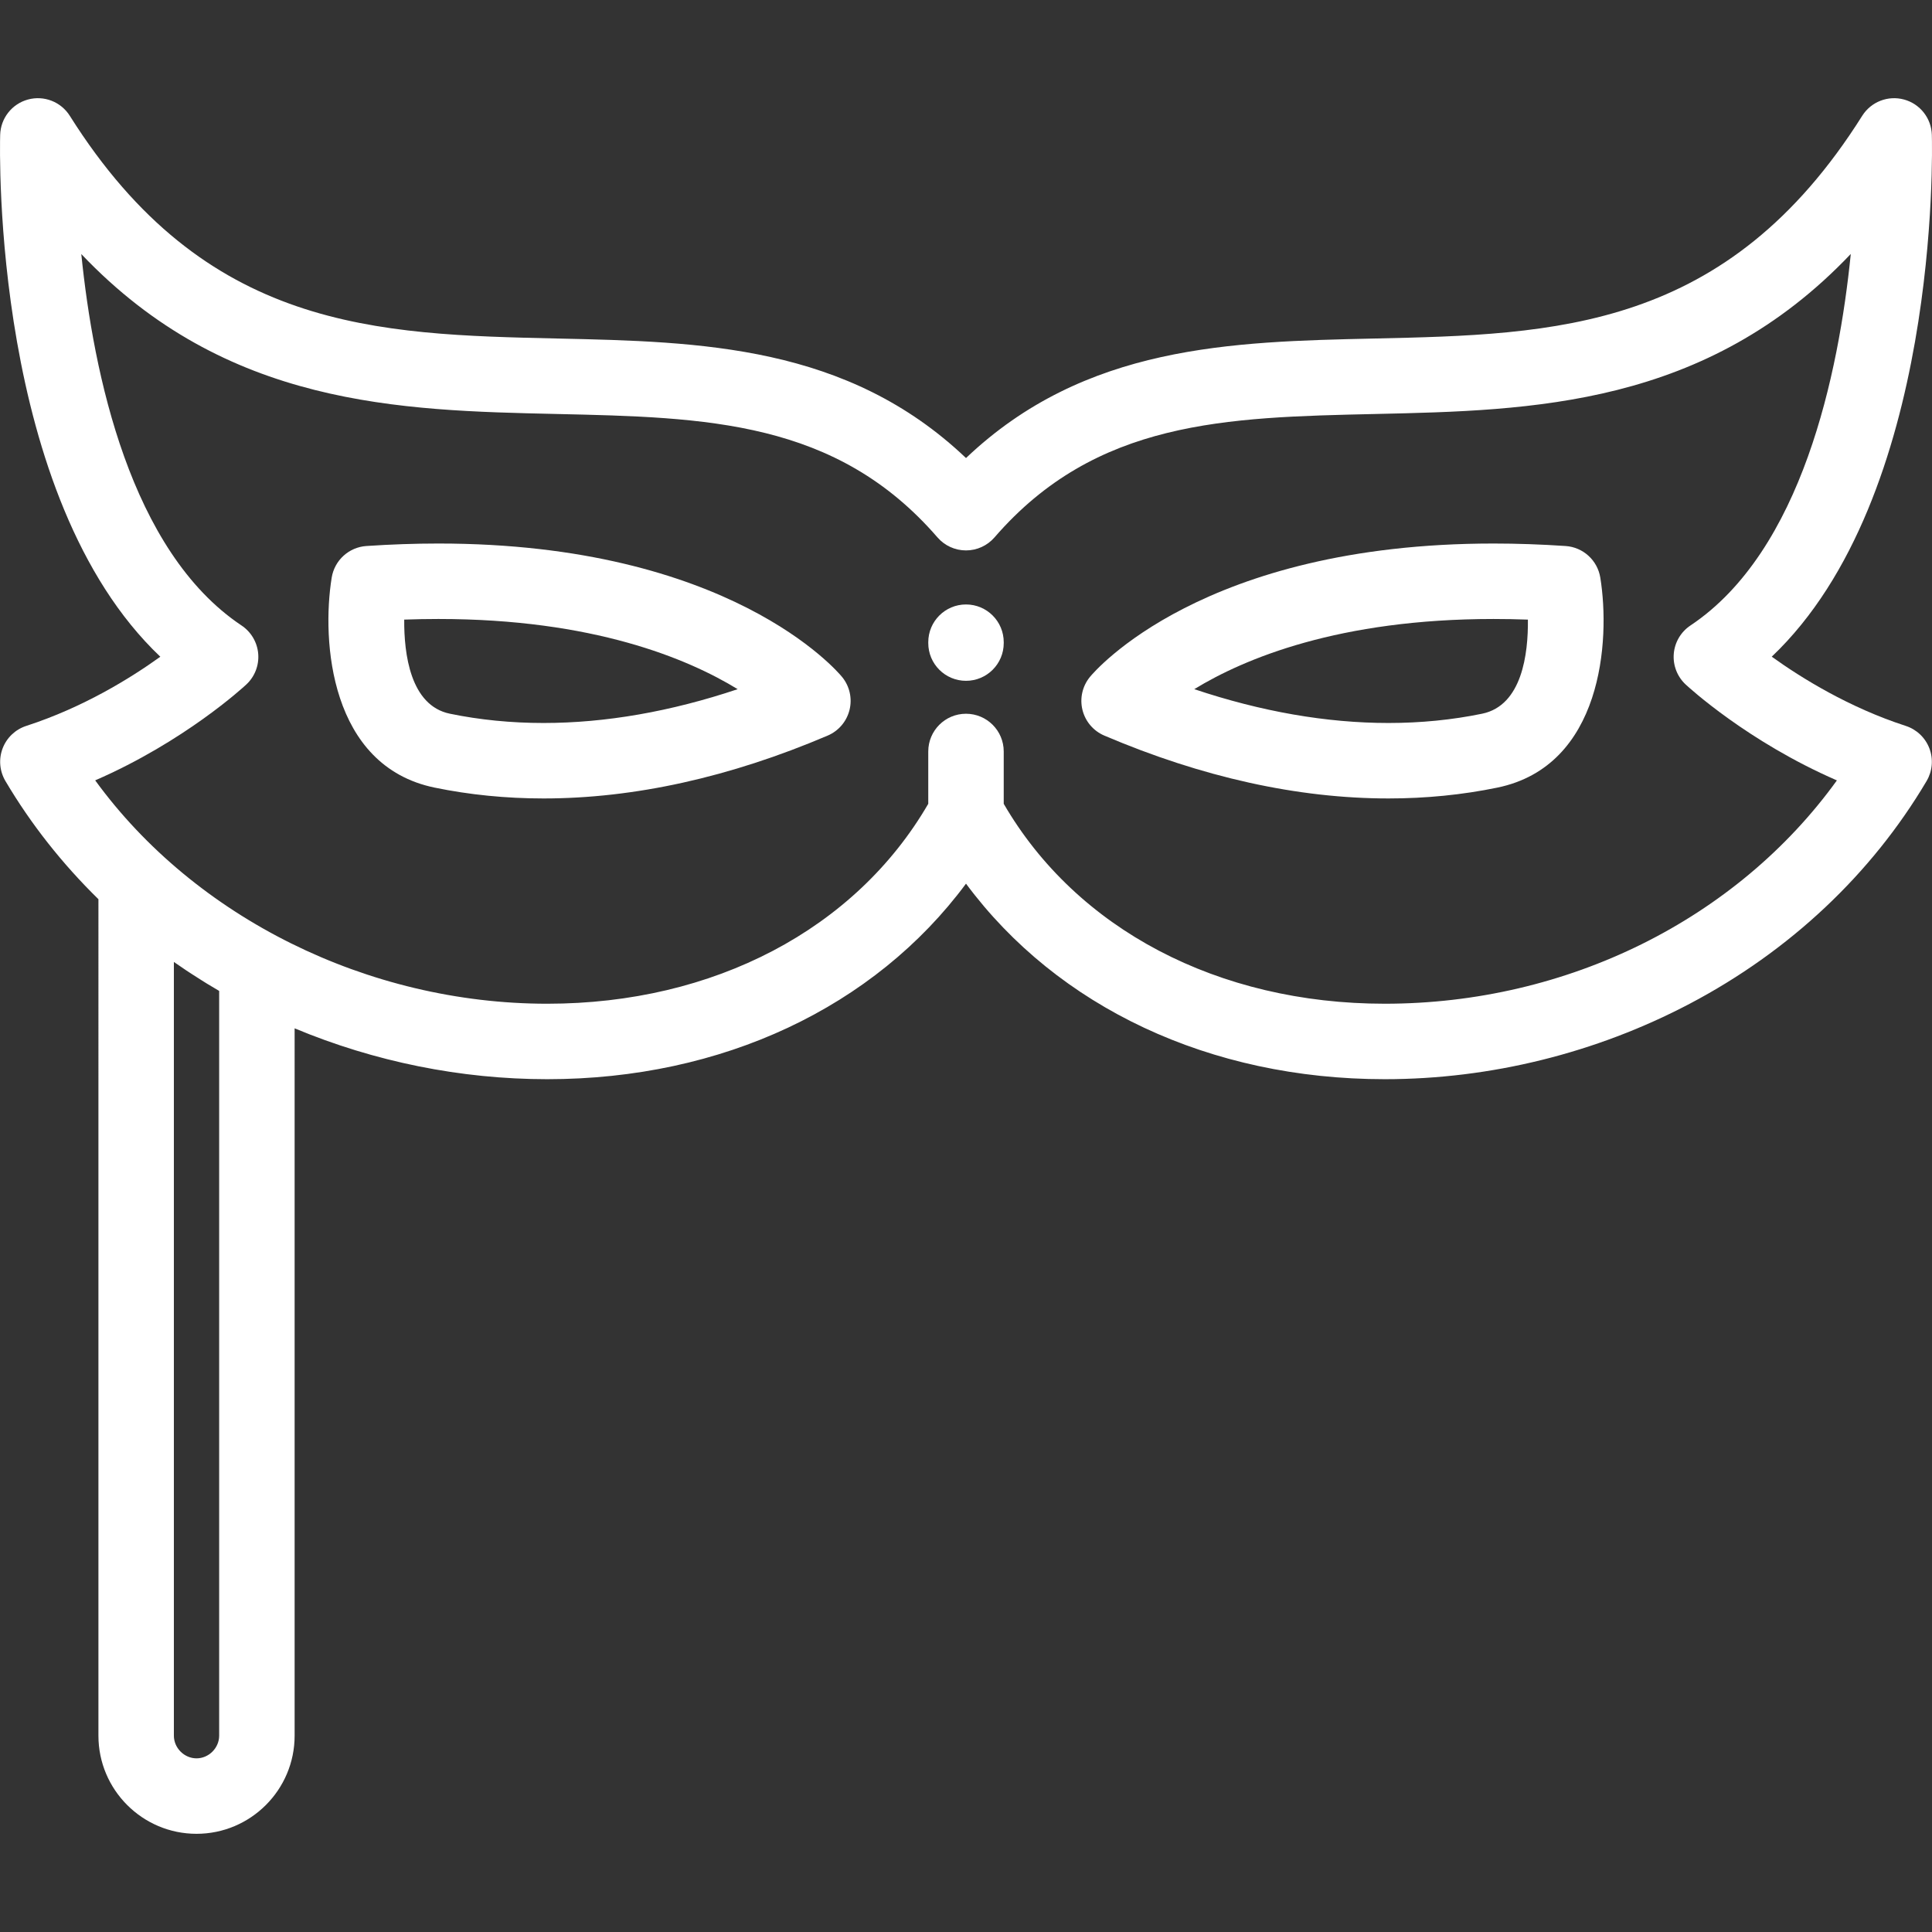 <?xml version="1.0"?>
<svg xmlns="http://www.w3.org/2000/svg" xmlns:xlink="http://www.w3.org/1999/xlink" version="1.1" id="Capa_1" x="0px" y="0px" viewBox="0 0 511.999 511.999" style="enable-background:new 0 0 511.999 511.999;" xml:space="preserve" width="512px" height="512px" class=""><rect x="0" y="0" width="511.999" height="511.999" fill="#333333" stroke="none"/><g><g>
	<g>
		<path d="M505.046,192.374c-15.005-4.867-27.569-12.639-35.517-18.346c44.546-42.296,42.544-134.122,42.428-138.285    c-0.123-4.401-3.11-8.204-7.356-9.365c-4.249-1.162-8.754,0.591-11.1,4.317c-35.849,56.934-81.291,57.948-129.401,59.021    c-37.71,0.841-76.61,1.712-108.099,31.67c-31.489-29.958-70.389-30.829-108.099-31.67c-48.11-1.074-93.552-2.088-129.401-59.021    c-2.346-3.726-6.852-5.479-11.1-4.317c-4.247,1.162-7.233,4.965-7.356,9.365c-0.116,4.164-2.122,96.01,42.442,138.299    c-7.915,5.693-20.442,13.438-35.532,18.333c-2.888,0.937-5.193,3.135-6.267,5.974c-1.074,2.84-0.799,6.013,0.746,8.627    c6.764,11.437,15.07,21.94,24.651,31.322V459.98c0,14.335,11.663,25.997,25.997,25.997s25.996-11.663,25.996-25.997V272.519    c21.175,8.845,44.042,13.478,66.95,13.478c46.385,0,86.715-19.101,110.972-51.82c24.257,32.719,64.587,51.82,110.972,51.82    c28.003,0,55.946-6.912,80.806-19.988c26.473-13.926,48.185-34.339,62.791-59.033c1.545-2.614,1.82-5.787,0.746-8.627    C510.24,195.508,507.934,193.311,505.046,192.374z M58.078,459.979c0,3.253-2.747,5.999-5.998,5.999s-5.999-2.747-5.999-5.999    V254.926c1.064,0.748,2.14,1.48,3.224,2.203c0.506,0.338,1.018,0.669,1.528,1.001c0.882,0.575,1.771,1.141,2.665,1.7    c0.478,0.299,0.952,0.602,1.434,0.896c1.042,0.636,2.091,1.262,3.148,1.876V459.979z M366.97,265.998    c-44.163,0-81.695-19.762-100.973-52.984v-13.864c0-5.522-4.477-9.999-9.999-9.999c-5.522,0-9.999,4.477-9.999,9.999v13.864    c-19.278,33.222-56.811,52.985-100.973,52.985c-47.665,0-93.391-22.905-119.8-59.196c23.63-10.268,39.295-24.703,40.052-25.407    c2.237-2.084,3.398-5.076,3.151-8.124c-0.247-3.047-1.875-5.813-4.418-7.51C34.509,146.08,24.745,98.956,21.545,67.326    c38.401,40.432,84.494,41.459,125.907,42.383c39.763,0.887,74.103,1.654,100.986,32.702c1.899,2.194,4.658,3.454,7.559,3.454    s5.66-1.26,7.559-3.454c26.883-31.048,61.223-31.815,100.986-32.702c41.423-0.925,87.528-1.954,125.934-42.411    c-3.178,31.616-12.925,78.738-42.493,98.462c-2.543,1.697-4.171,4.464-4.418,7.51c-0.247,3.048,0.914,6.04,3.151,8.124    c0.757,0.706,16.433,15.149,40.077,25.418C460.259,243.59,415.424,265.998,366.97,265.998z" data-original="#000000" class="active-path" data-old_color="#000000" fill="#FFFFFF"/>
	</g>
</g><g>
	<g>
		<path d="M424.096,153.077c-0.744-4.594-4.557-8.066-9.199-8.379c-6.482-0.437-12.907-0.658-19.094-0.658    c-77.116,0-105.783,33.92-106.966,35.363c-1.994,2.435-2.726,5.665-1.975,8.721c0.751,3.056,2.896,5.579,5.79,6.813    c25.938,11.056,51.281,16.661,75.324,16.661c9.911,0,19.617-0.967,28.848-2.874C424.591,202.991,426.805,169.817,424.096,153.077z     M392.779,189.139c-7.903,1.632-16.248,2.46-24.804,2.46c-16.441,0-33.697-3.009-51.478-8.963    c13.315-8.142,38.386-18.599,79.305-18.599c2.981,0,6.023,0.056,9.105,0.166C405.012,173.213,403.378,186.95,392.779,189.139z" data-original="#000000" class="active-path" data-old_color="#000000" fill="#FFFFFF"/>
	</g>
</g><g>
	<g>
		<path d="M223.161,179.401c-1.182-1.443-29.849-35.362-106.966-35.362c-6.187,0-12.611,0.222-19.094,0.658    c-4.643,0.313-8.455,3.787-9.198,8.379c-2.709,16.74-0.494,49.913,27.271,55.647c9.229,1.906,18.935,2.873,28.848,2.874    c0.003,0,0.001,0,0.004,0c24.04,0,49.383-5.606,75.32-16.661c2.895-1.234,5.039-3.758,5.789-6.813    C225.887,185.066,225.155,181.836,223.161,179.401z M144.027,191.599c-0.002,0-0.003,0-0.004,0c-8.556,0-16.901-0.828-24.804-2.46    c-10.503-2.169-12.167-15.921-12.096-24.938c3.071-0.11,6.102-0.165,9.071-0.165c40.909,0,65.967,10.444,79.297,18.602    C177.713,188.591,160.462,191.599,144.027,191.599z" data-original="#000000" class="active-path" data-old_color="#000000" fill="#FFFFFF"/>
	</g>
</g><g>
	<g>
		<path d="M256,160.188c-5.522,0-9.999,4.477-9.999,9.999v0.236c0,5.522,4.477,9.999,9.999,9.999s9.999-4.477,9.999-9.999v-0.236    C265.999,164.664,261.521,160.188,256,160.188z" data-original="#000000" class="active-path" data-old_color="#000000" fill="#FFFFFF"/>
	</g>
</g></g> </svg>
